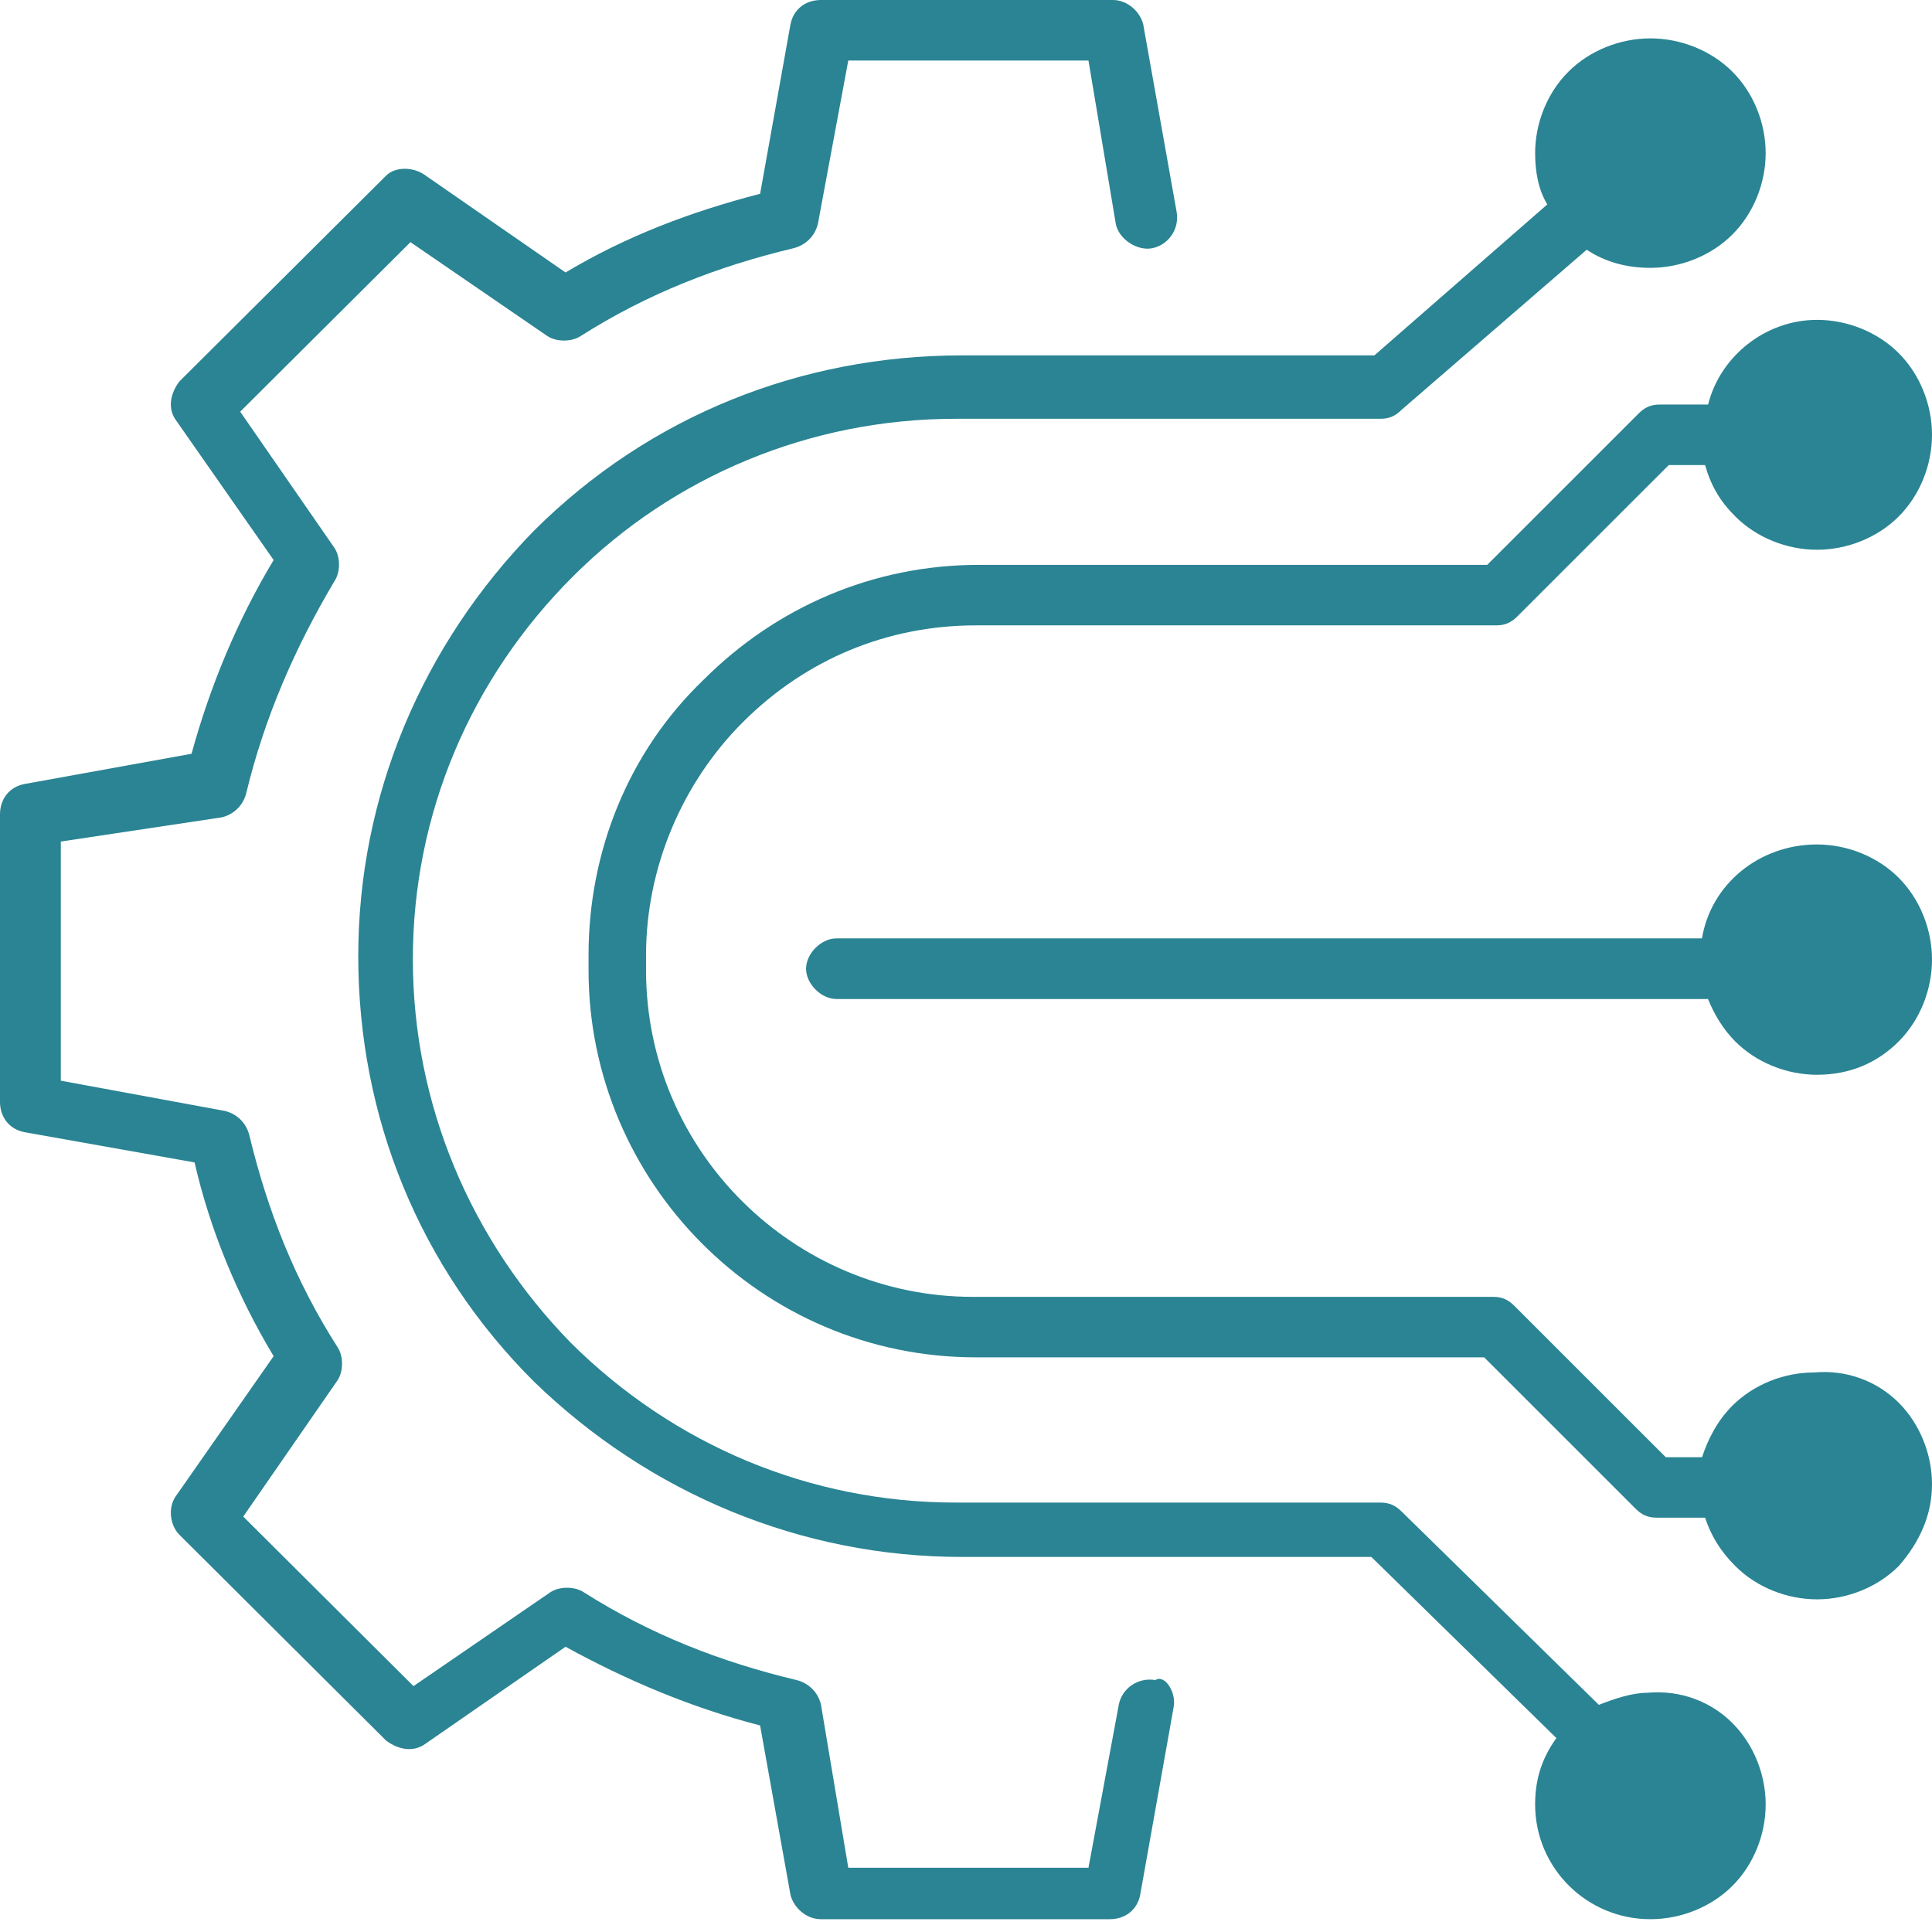<svg width="120" height="120" viewBox="0 0 120 120" fill="none" xmlns="http://www.w3.org/2000/svg">
  <style>
    .path { fill: #2a8493 }
    @media (prefers-color-scheme: dark) {
      .path { fill: #ffffff }
    }
  </style>
  <path class="path" d="M117.932 54.521c1.316 1.318 2.068 3.2 2.068 5.082 0 1.882-.752 3.764-2.068 5.082-1.316 1.317-3.008 2.07-5.076 2.07-1.88 0-3.76-.753-5.076-2.07-.752-.753-1.316-1.694-1.692-2.635H51.946c-.94 0-1.88-.941-1.88-1.882s.94-1.882 1.88-1.882h53.766c.564-3.388 3.572-5.835 7.144-5.835 1.88 0 3.76.753 5.076 2.07Z"/>
  <path class="path" d="M107.596 107.017c1.319 1.312 2.073 3.188 2.073 5.063 0 1.875-.754 3.75-2.073 5.063-1.318 1.312-3.202 2.062-5.086 2.062-3.957 0-7.16-3.187-7.16-7.125 0-1.5.377-2.813 1.319-4.126L85.177 96.704H59.743c-9.985 0-19.405-3.938-26.564-10.876-7.159-7.125-10.927-16.501-10.927-26.439 0-9.938 3.956-19.314 10.927-26.439 7.159-7.126 16.579-10.876 26.564-10.876h25.622l10.739-9.376c-.565-.938-.754-2.063-.754-3.188 0-1.875.754-3.75 2.072-5.063 1.319-1.313 3.203-2.063 5.087-2.063 1.884 0 3.768.75 5.086 2.063 1.319 1.313 2.073 3.188 2.073 5.063 0 1.875-.754 3.75-2.073 5.063-1.318 1.313-3.202 2.063-5.086 2.063-1.507 0-2.826-.375-3.957-1.125L87.061 25.448c-.377.375-.754.563-1.319.563H59.366c-9.043 0-17.521 3.563-23.738 9.751-6.406 6.375-9.985 14.814-9.985 23.814 0 9.001 3.58 17.439 9.797 23.814 6.406 6.375 14.883 9.938 23.927 9.938h26.376c.565 0 .942.188 1.319.562l12.246 12.001c.942-.375 2.072-.75 3.014-.75 2.073-.188 3.957.562 5.275 1.875Z"/>
  <path class="path" d="m72.895 106.044-2.077 11.657c-.189.94-.944 1.504-1.889 1.504H50.989c-.944 0-1.7-.752-1.889-1.504l-1.889-10.529c-4.343-1.128-8.309-2.82-12.086-4.889l-8.687 6.017c-.755.564-1.7.376-2.455-.188L11.142 95.327c-.567-.564-.755-1.692-.189-2.444l6.043-8.649c-2.266-3.76-3.966-7.897-4.91-12.033L1.511 70.32C.567 70.132 0 69.38 0 68.44v-17.862c0-.94.567-1.692 1.511-1.88l10.386-1.88c1.133-4.136 2.833-8.273 5.099-12.033l-6.043-8.649c-.567-.752-.378-1.692.189-2.444l12.842-12.785c.567-.564 1.7-.564 2.455 0l8.687 6.017c3.777-2.256 7.743-3.76 12.086-4.889L49.1 1.504C49.289.564 50.044 0 50.989 0h18.129c.944 0 1.7.752 1.888 1.504l2.077 11.657c.189 1.128-.567 2.068-1.511 2.256-.944.188-2.077-.564-2.266-1.504L67.607 3.76H52.688l-1.889 10.153c-.189.752-.755 1.316-1.511 1.504-4.721 1.128-9.065 2.82-13.219 5.453-.567.376-1.511.376-2.077 0l-8.498-5.829-10.575 10.529 5.854 8.461c.378.564.378 1.504 0 2.068-2.455 4.136-4.343 8.461-5.477 13.162-.189.752-.755 1.316-1.511 1.504L3.777 52.27v14.854l10.198 1.88c.755.188 1.322.752 1.511 1.504 1.133 4.7 2.833 9.025 5.476 13.161.378.564.378 1.504 0 2.068l-5.854 8.461 10.575 10.53 8.498-5.829c.567-.376 1.511-.376 2.077 0 4.155 2.632 8.498 4.325 13.219 5.453.755.188 1.322.752 1.511 1.504l1.7 10.153h14.919l1.889-10.153c.189-.94 1.133-1.692 2.266-1.504.567-.376 1.322.752 1.133 1.692Z"/>
  <path class="path" d="M117.933 87.126c1.315 1.315 2.067 3.194 2.067 5.073 0 1.879-.752 3.57-2.067 5.072-1.316 1.315-3.195 2.067-5.075 2.067-1.879 0-3.758-.751-5.074-2.067-.94-.939-1.503-1.879-1.879-3.006h-3.007c-.564 0-.94-.188-1.316-.564l-9.397-9.394H60.612c-13.343 0-24.056-10.897-24.056-24.048v-.939c0-6.388 2.443-12.587 7.142-17.096 4.51-4.509 10.524-7.139 17.102-7.139h31.573l9.397-9.394c.376-.376.752-.564 1.316-.564h3.007c.751-3.006 3.571-5.26 6.765-5.26 1.88 0 3.759.751 5.075 2.067 1.315 1.315 2.067 3.194 2.067 5.072 0 1.879-.752 3.757-2.067 5.073-1.316 1.315-3.195 2.067-5.075 2.067-1.879 0-3.758-.751-5.074-2.067-.94-.939-1.503-1.879-1.879-3.194h-2.255l-9.397 9.394c-.376.376-.752.564-1.315.564H60.612c-5.45 0-10.524 2.067-14.471 6.012-3.759 3.757-6.014 9.018-6.014 14.466v.939c0 11.272 9.209 20.29 20.297 20.29h32.325c.564 0 .94.188 1.316.564l9.397 9.394h2.255c.376-1.127.94-2.254 1.879-3.194 1.316-1.315 3.195-2.067 5.074-2.067 2.068-.188 3.947.564 5.263 1.879Z"/>
</svg>
